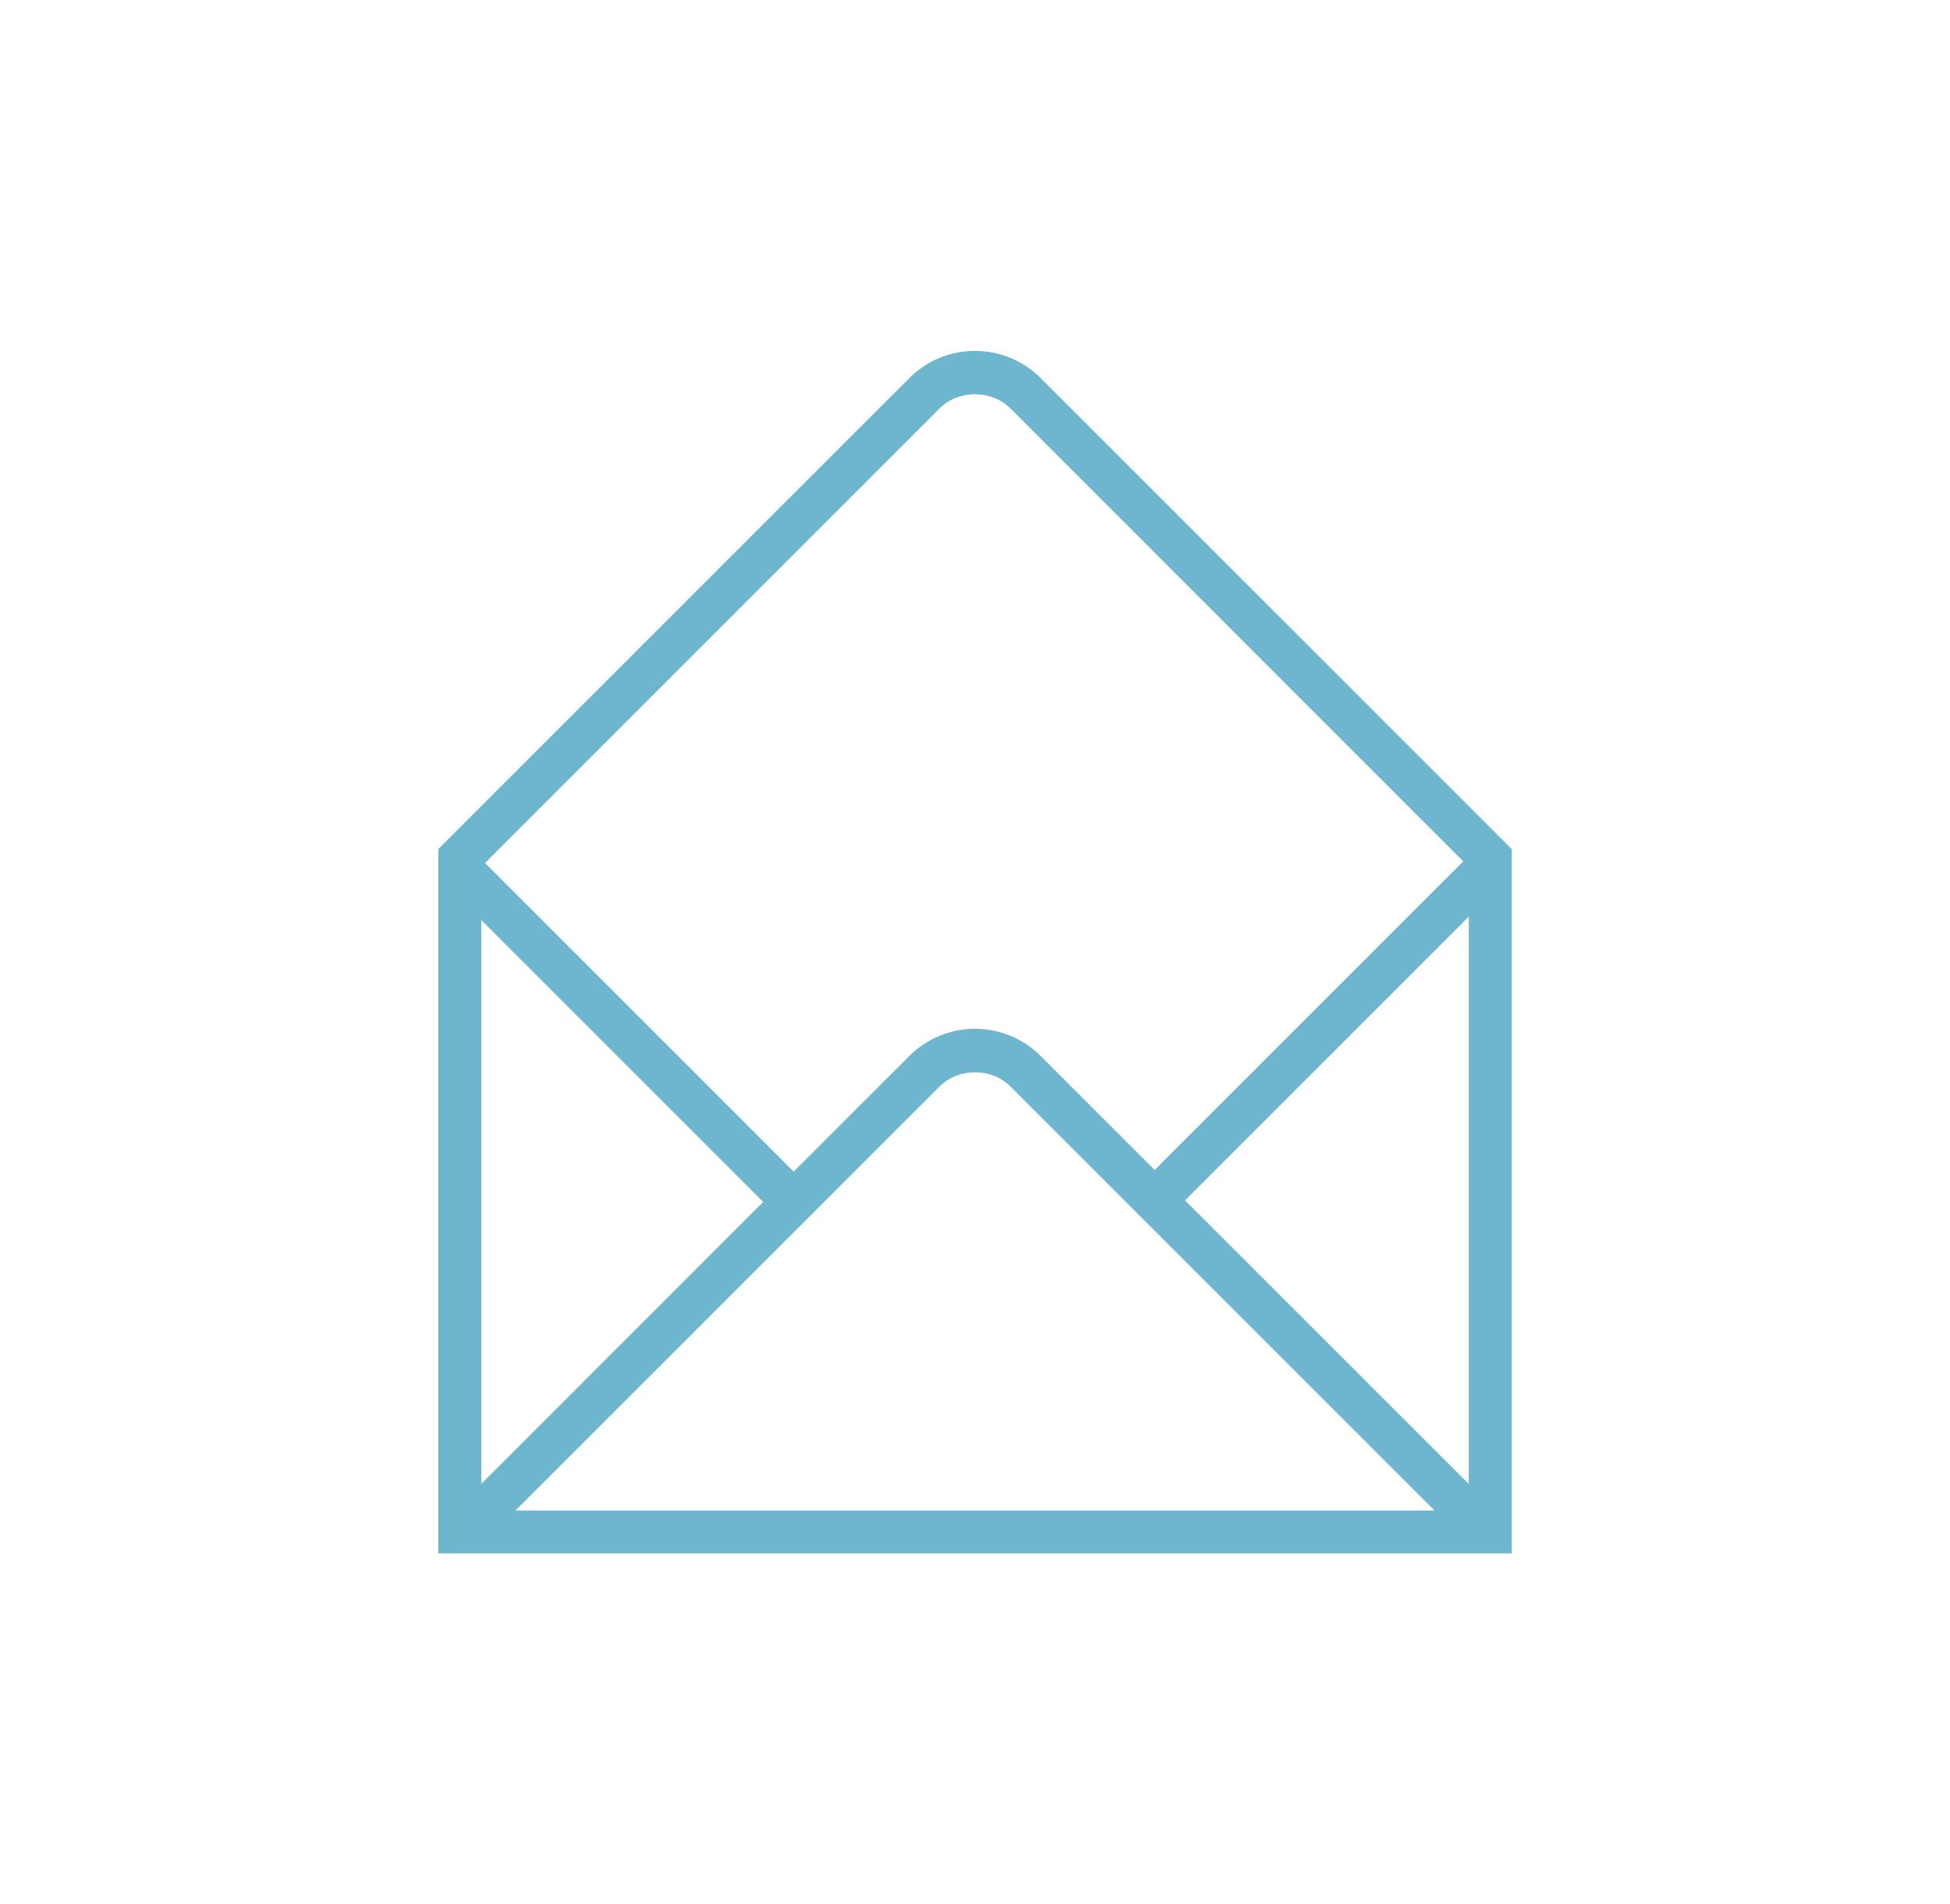 <?xml version="1.0" encoding="utf-8"?>
<!-- Generator: Adobe Illustrator 22.1.0, SVG Export Plug-In . SVG Version: 6.00 Build 0)  -->
<svg version="1.1" id="Capa_1" xmlns="http://www.w3.org/2000/svg" xmlns:xlink="http://www.w3.org/1999/xlink" x="0px" y="0px"
	 width="28.674px" height="28px" viewBox="0 0 28.674 28" style="enable-background:new 0 0 28.674 28;"
	 xml:space="preserve">
<style type="text/css">
	.st0{fill:url(#SVGID_3_);}
	.st1{fill:#FFFFFF;}
	.st2{fill:none;stroke:#D0D0D0;stroke-miterlimit:10;stroke-dasharray:5.022,4.018;}
	.st3{fill:none;stroke:#D0D0D0;stroke-miterlimit:10;stroke-dasharray:5,4;}
	.st4{fill:#DFDFDF;}
	.st5{fill:#EC8686;}
	.st6{fill:#3B464F;}
	.st7{display:none;}
	.st8{display:inline;}
	.st9{fill:#4B4B4B;}
	.st10{fill:#6DB3CA;}
	.st11{fill:none;stroke:#42464A;stroke-width:3;stroke-miterlimit:10;}
	.st12{fill:#42464A;}
	.st13{fill:none;stroke:#42464A;stroke-width:4;stroke-linecap:round;stroke-miterlimit:10;}
	.st14{opacity:0.86;}
	.st15{fill:#F3F5F0;}
	.st16{fill:#6DB6CD;}
</style>
<path class="st16" d="M22.171,12.427l-6.867-6.866c-0.258-0.258-0.602-0.401-0.967-0.401
	s-0.709,0.142-0.967,0.401L6.445,12.485v10.357h15.785V12.486l-0.059-0.059V12.427z
	 M7.456,12.366l6.36-6.36c0.278-0.278,0.763-0.278,1.042,0l6.659,6.66
	l-4.538,4.538l-1.675-1.675c-0.258-0.258-0.602-0.401-0.967-0.401
	s-0.709,0.143-0.967,0.401l-1.7,1.699l-4.538-4.538L7.456,12.366z
	 M11.223,17.675l-0.047,0.047l-0.001-0.001L7.077,21.821v-8.293l4.147,4.147H11.223
	z M7.58,22.21l0.339-0.339h0.001l5.896-5.895c0.278-0.278,0.763-0.278,1.042,0
	l6.236,6.235H7.58z M21.598,13.746v8.076l-4.172-4.171l4.172-4.172V13.746z"/>
</svg>
